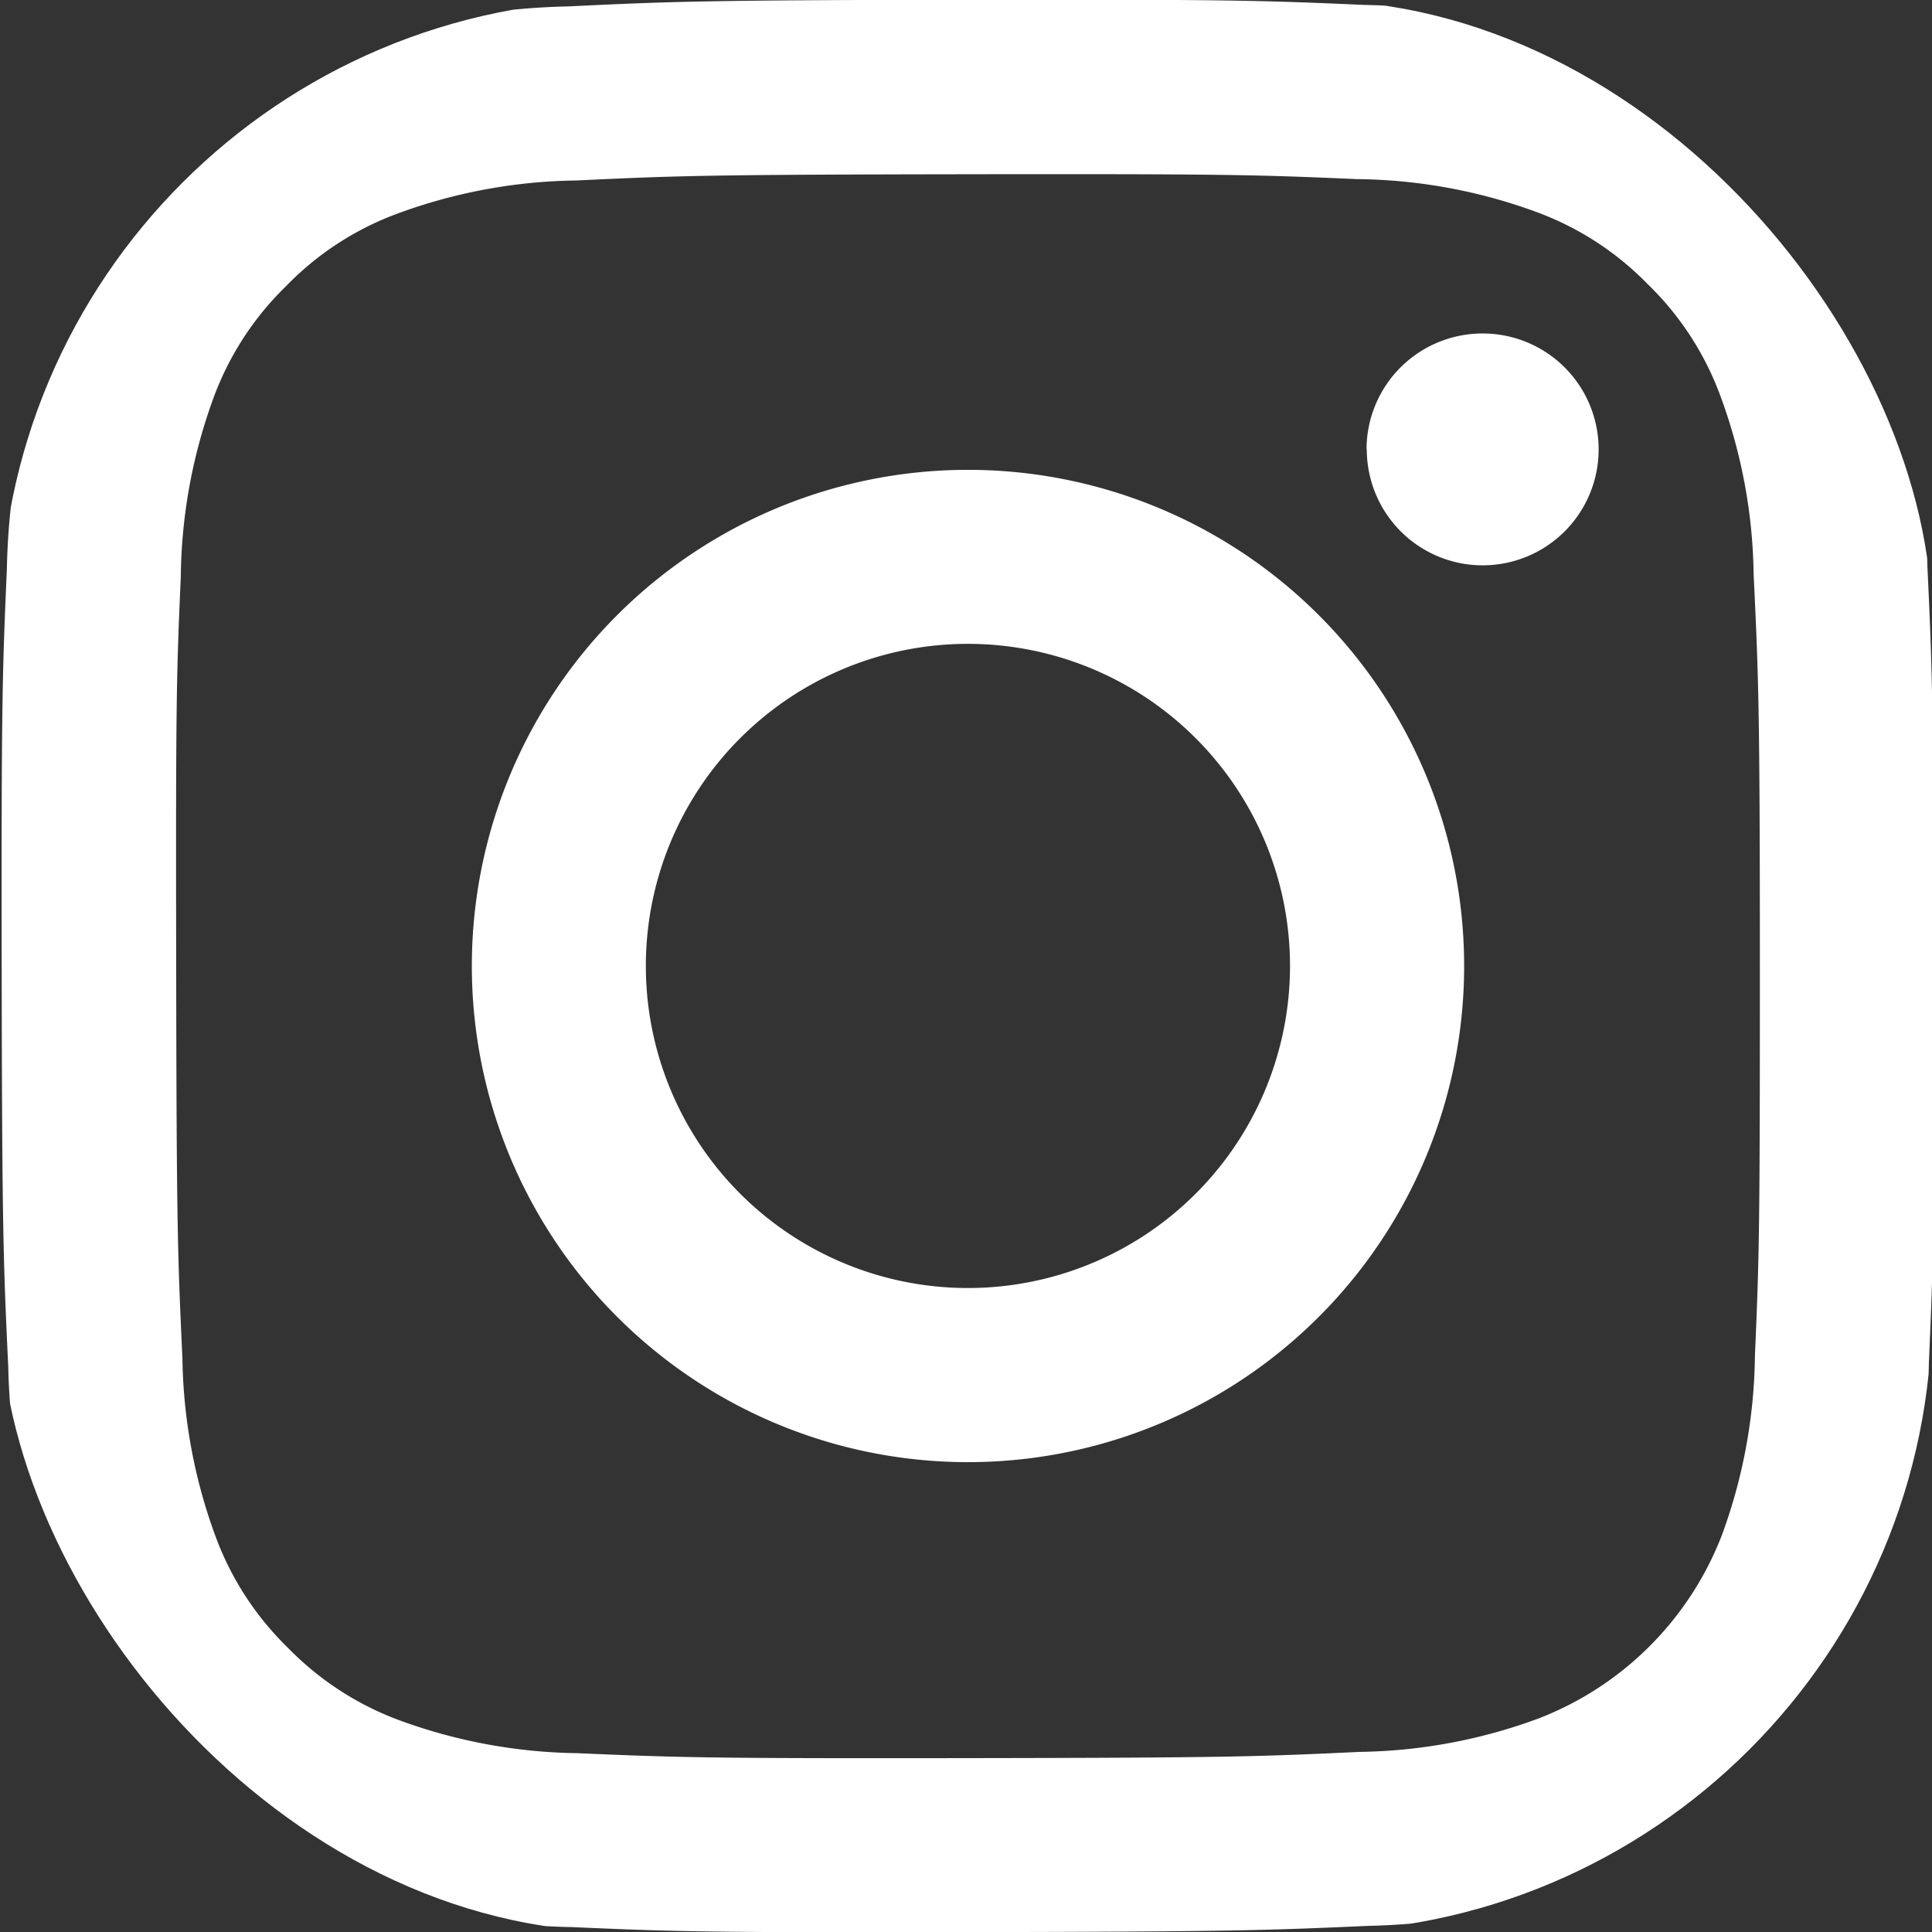 <svg xmlns="http://www.w3.org/2000/svg" xmlns:xlink="http://www.w3.org/1999/xlink" width="31" height="31" viewBox="0 0 31 31">
  <rect x="0" y="0" width="31" height="31" fill="#333333" stroke="none"/>
  <defs>
    <clipPath id="clip-path">
      <rect id="Rectangle_13651" data-name="Rectangle 13651" width="31" height="31" rx="10" transform="translate(-0.027 0.004)" fill="#512260"/>
    </clipPath>
  </defs>
  <g id="instagram-wht" transform="translate(0.027 -0.004)" clip-path="url(#clip-path)">
    <path id="instagram-white-icon" d="M10.336,15.513a5.168,5.168,0,1,1,5.177,5.158A5.168,5.168,0,0,1,10.336,15.513Zm-2.792.006a7.961,7.961,0,1,0,7.945-7.976,7.96,7.96,0,0,0-7.945,7.976Zm14.36-8.3a1.86,1.86,0,1,0,1.857-1.864A1.86,1.86,0,0,0,21.9,7.216ZM9.264,28.135a8.6,8.6,0,0,1-2.879-.527A4.832,4.832,0,0,1,4.6,26.451a4.818,4.818,0,0,1-1.163-1.78A8.589,8.589,0,0,1,2.9,21.792c-.077-1.634-.094-2.124-.1-6.264S2.8,10.9,2.874,9.263A8.582,8.582,0,0,1,3.4,6.385,4.811,4.811,0,0,1,4.558,4.6,4.8,4.8,0,0,1,6.338,3.436,8.58,8.58,0,0,1,9.216,2.9c1.635-.077,2.125-.094,6.264-.1s4.63.007,6.266.078a8.564,8.564,0,0,1,2.878.527,4.8,4.8,0,0,1,1.785,1.156,4.8,4.8,0,0,1,1.163,1.781,8.559,8.559,0,0,1,.539,2.876c.078,1.635.1,2.125.1,6.264s-.007,4.63-.079,6.265a8.6,8.6,0,0,1-.527,2.88,5.135,5.135,0,0,1-2.938,2.948,8.585,8.585,0,0,1-2.876.539c-1.635.077-2.125.094-6.265.1s-4.628-.008-6.264-.078ZM9.083.107A11.338,11.338,0,0,0,5.322.835,7.584,7.584,0,0,0,2.579,2.628,7.6,7.6,0,0,0,.8,5.377,11.39,11.39,0,0,0,.083,9.142C.01,10.8-.006,11.323,0,15.534s.027,4.738.105,6.392a11.366,11.366,0,0,0,.728,3.76,7.589,7.589,0,0,0,1.793,2.743,7.6,7.6,0,0,0,2.75,1.783,11.38,11.38,0,0,0,3.764.713c1.654.073,2.182.089,6.391.081s4.739-.027,6.393-.1a11.4,11.4,0,0,0,3.761-.728,7.922,7.922,0,0,0,4.525-4.543,11.35,11.35,0,0,0,.713-3.763c.072-1.655.09-2.183.081-6.393s-.027-4.737-.105-6.391a11.371,11.371,0,0,0-.728-3.762A7.6,7.6,0,0,0,28.38,2.579,7.588,7.588,0,0,0,25.63.8,11.341,11.341,0,0,0,21.866.083C20.212.01,19.685-.006,15.474,0S10.737.028,9.083.107Z" transform="translate(0 0)" fill="#fff"/>
  </g>
</svg>

